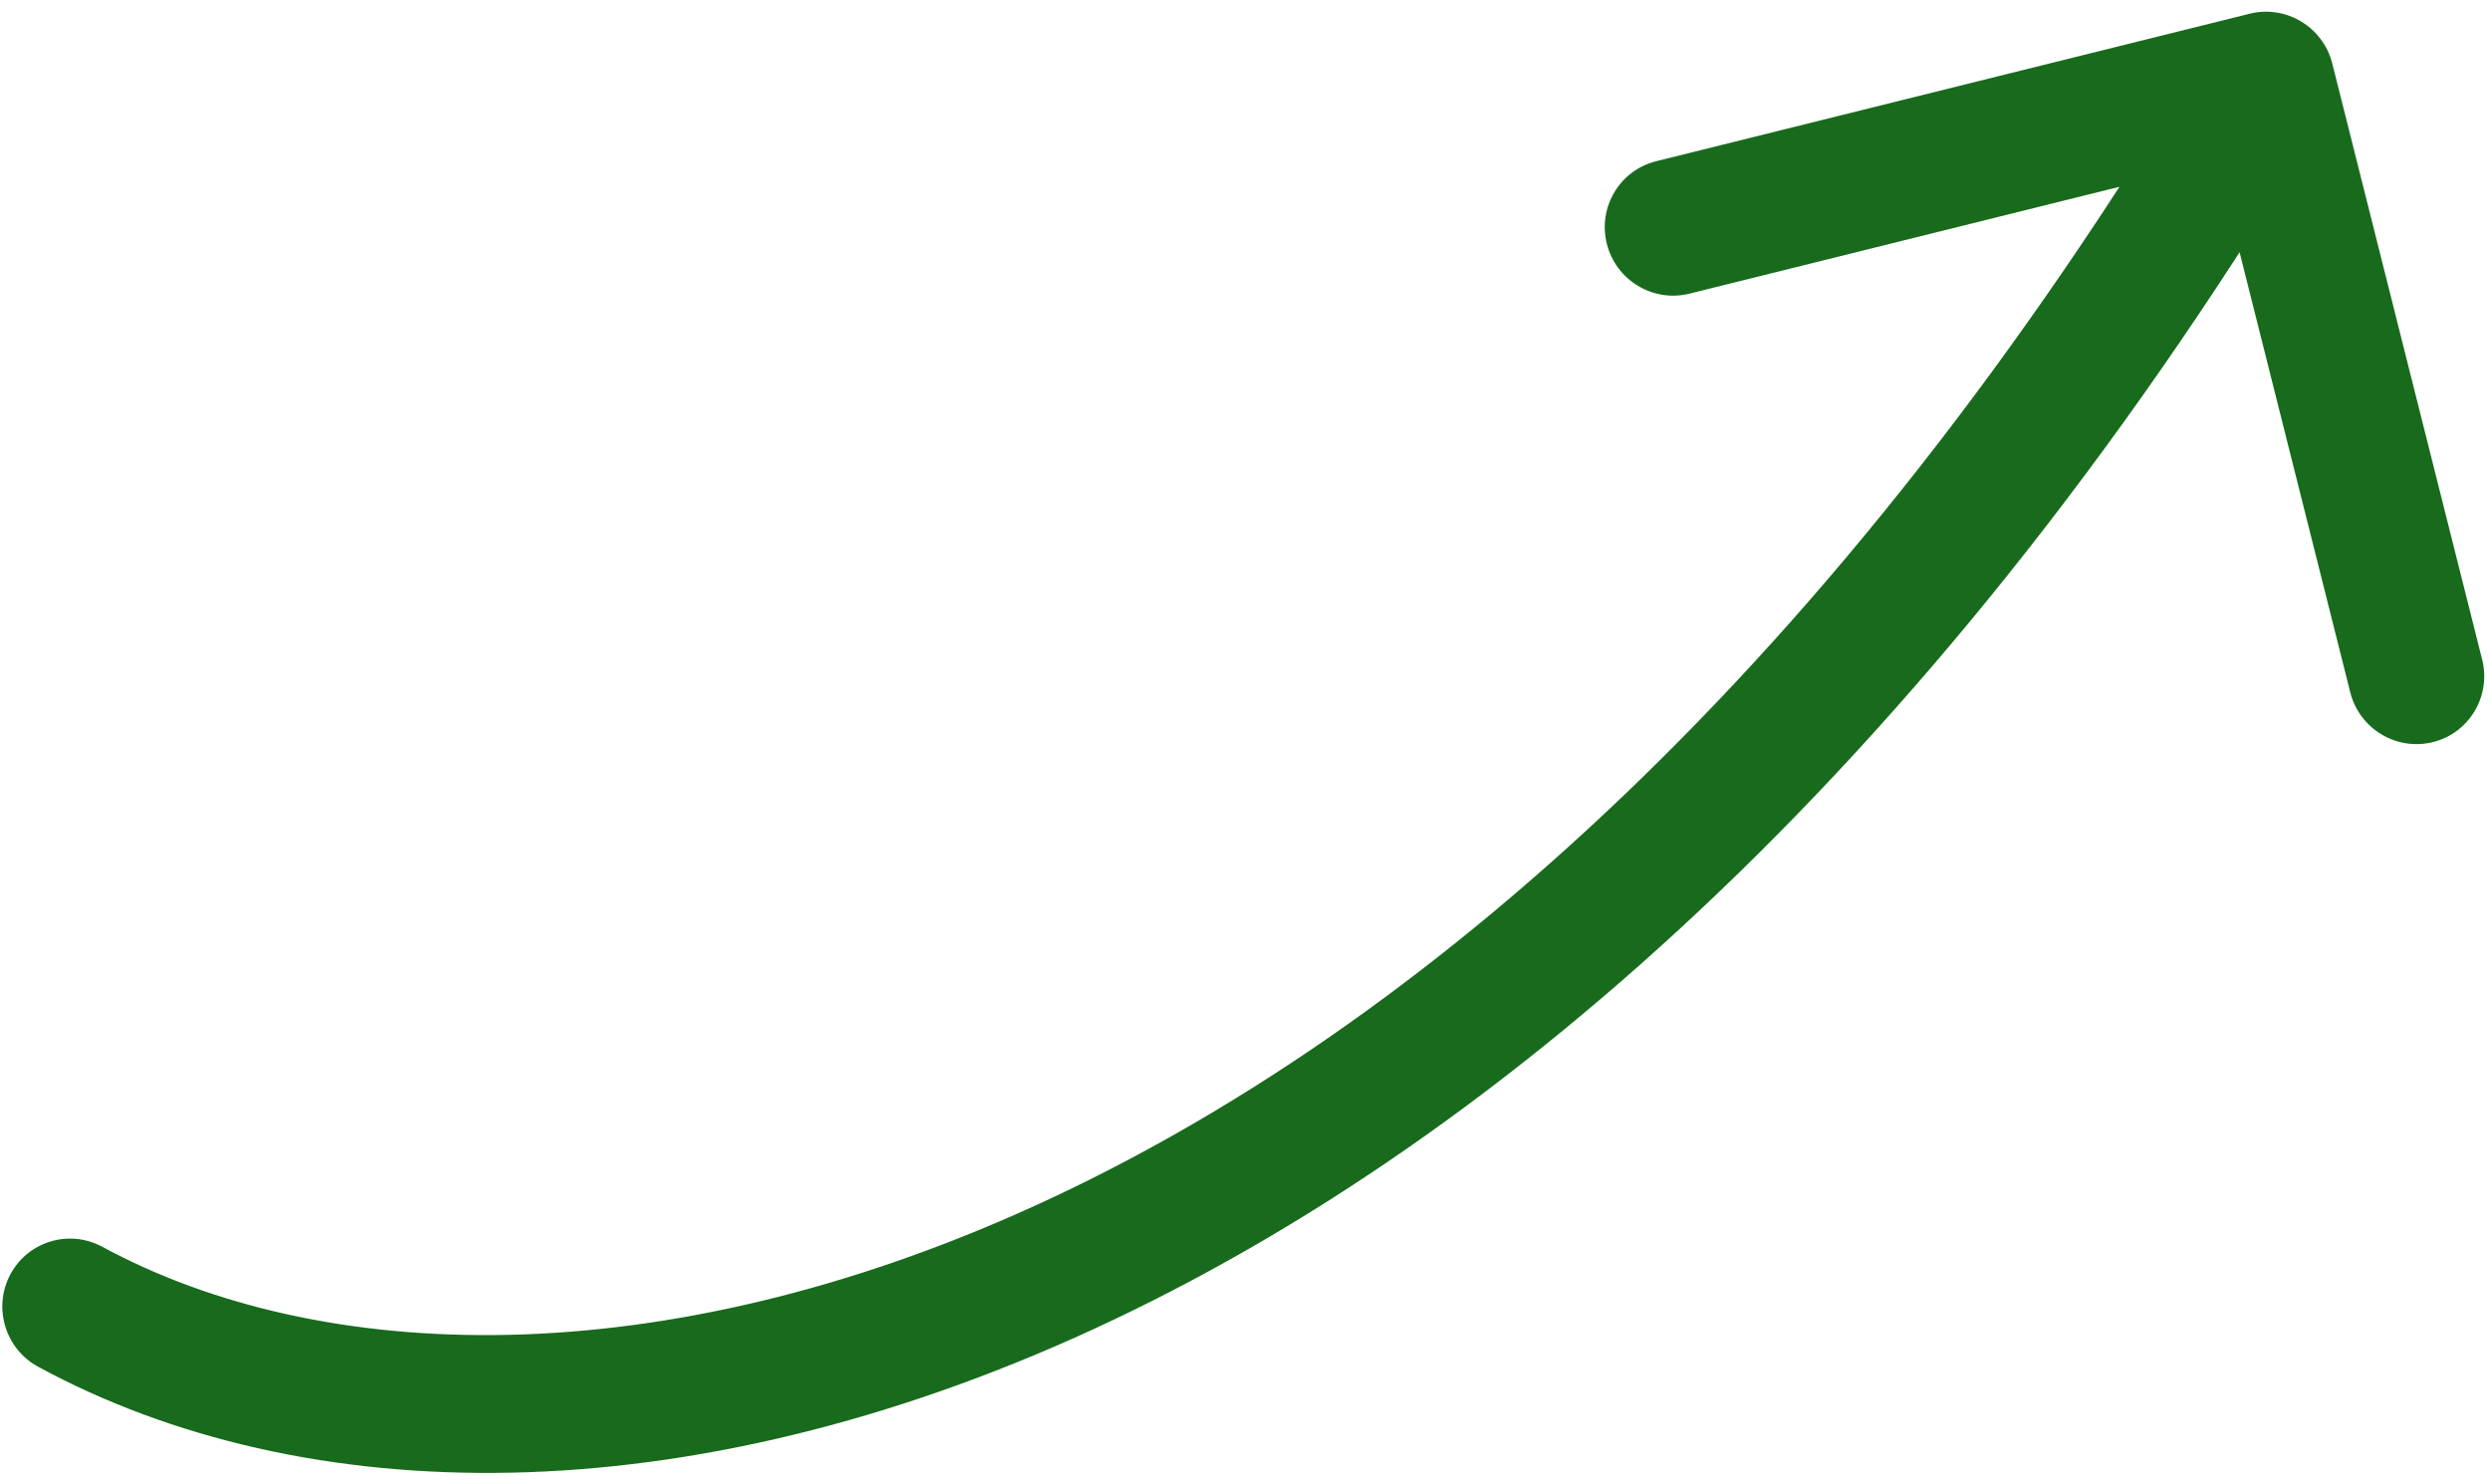 <svg width="104" height="62" viewBox="0 0 104 62" fill="none" xmlns="http://www.w3.org/2000/svg">
<path d="M1.596 57.089C0.213 56.339 -0.307 54.609 0.434 53.226C1.176 51.843 2.898 51.329 4.28 52.079L1.596 57.089ZM93.963 0.573C95.484 0.195 97.029 1.127 97.413 2.655L103.672 27.547C104.056 29.074 103.134 30.619 101.613 30.997C100.092 31.375 98.547 30.443 98.163 28.916L92.599 6.789L70.563 12.265C69.042 12.643 67.497 11.711 67.113 10.184C66.729 8.656 67.651 7.112 69.172 6.734L93.963 0.573ZM4.28 52.079C22.41 61.909 60.928 54.299 92.219 1.868L97.098 4.811C65.196 58.266 23.771 69.113 1.596 57.089L4.28 52.079Z" fill="#186B1C"/>
</svg>
